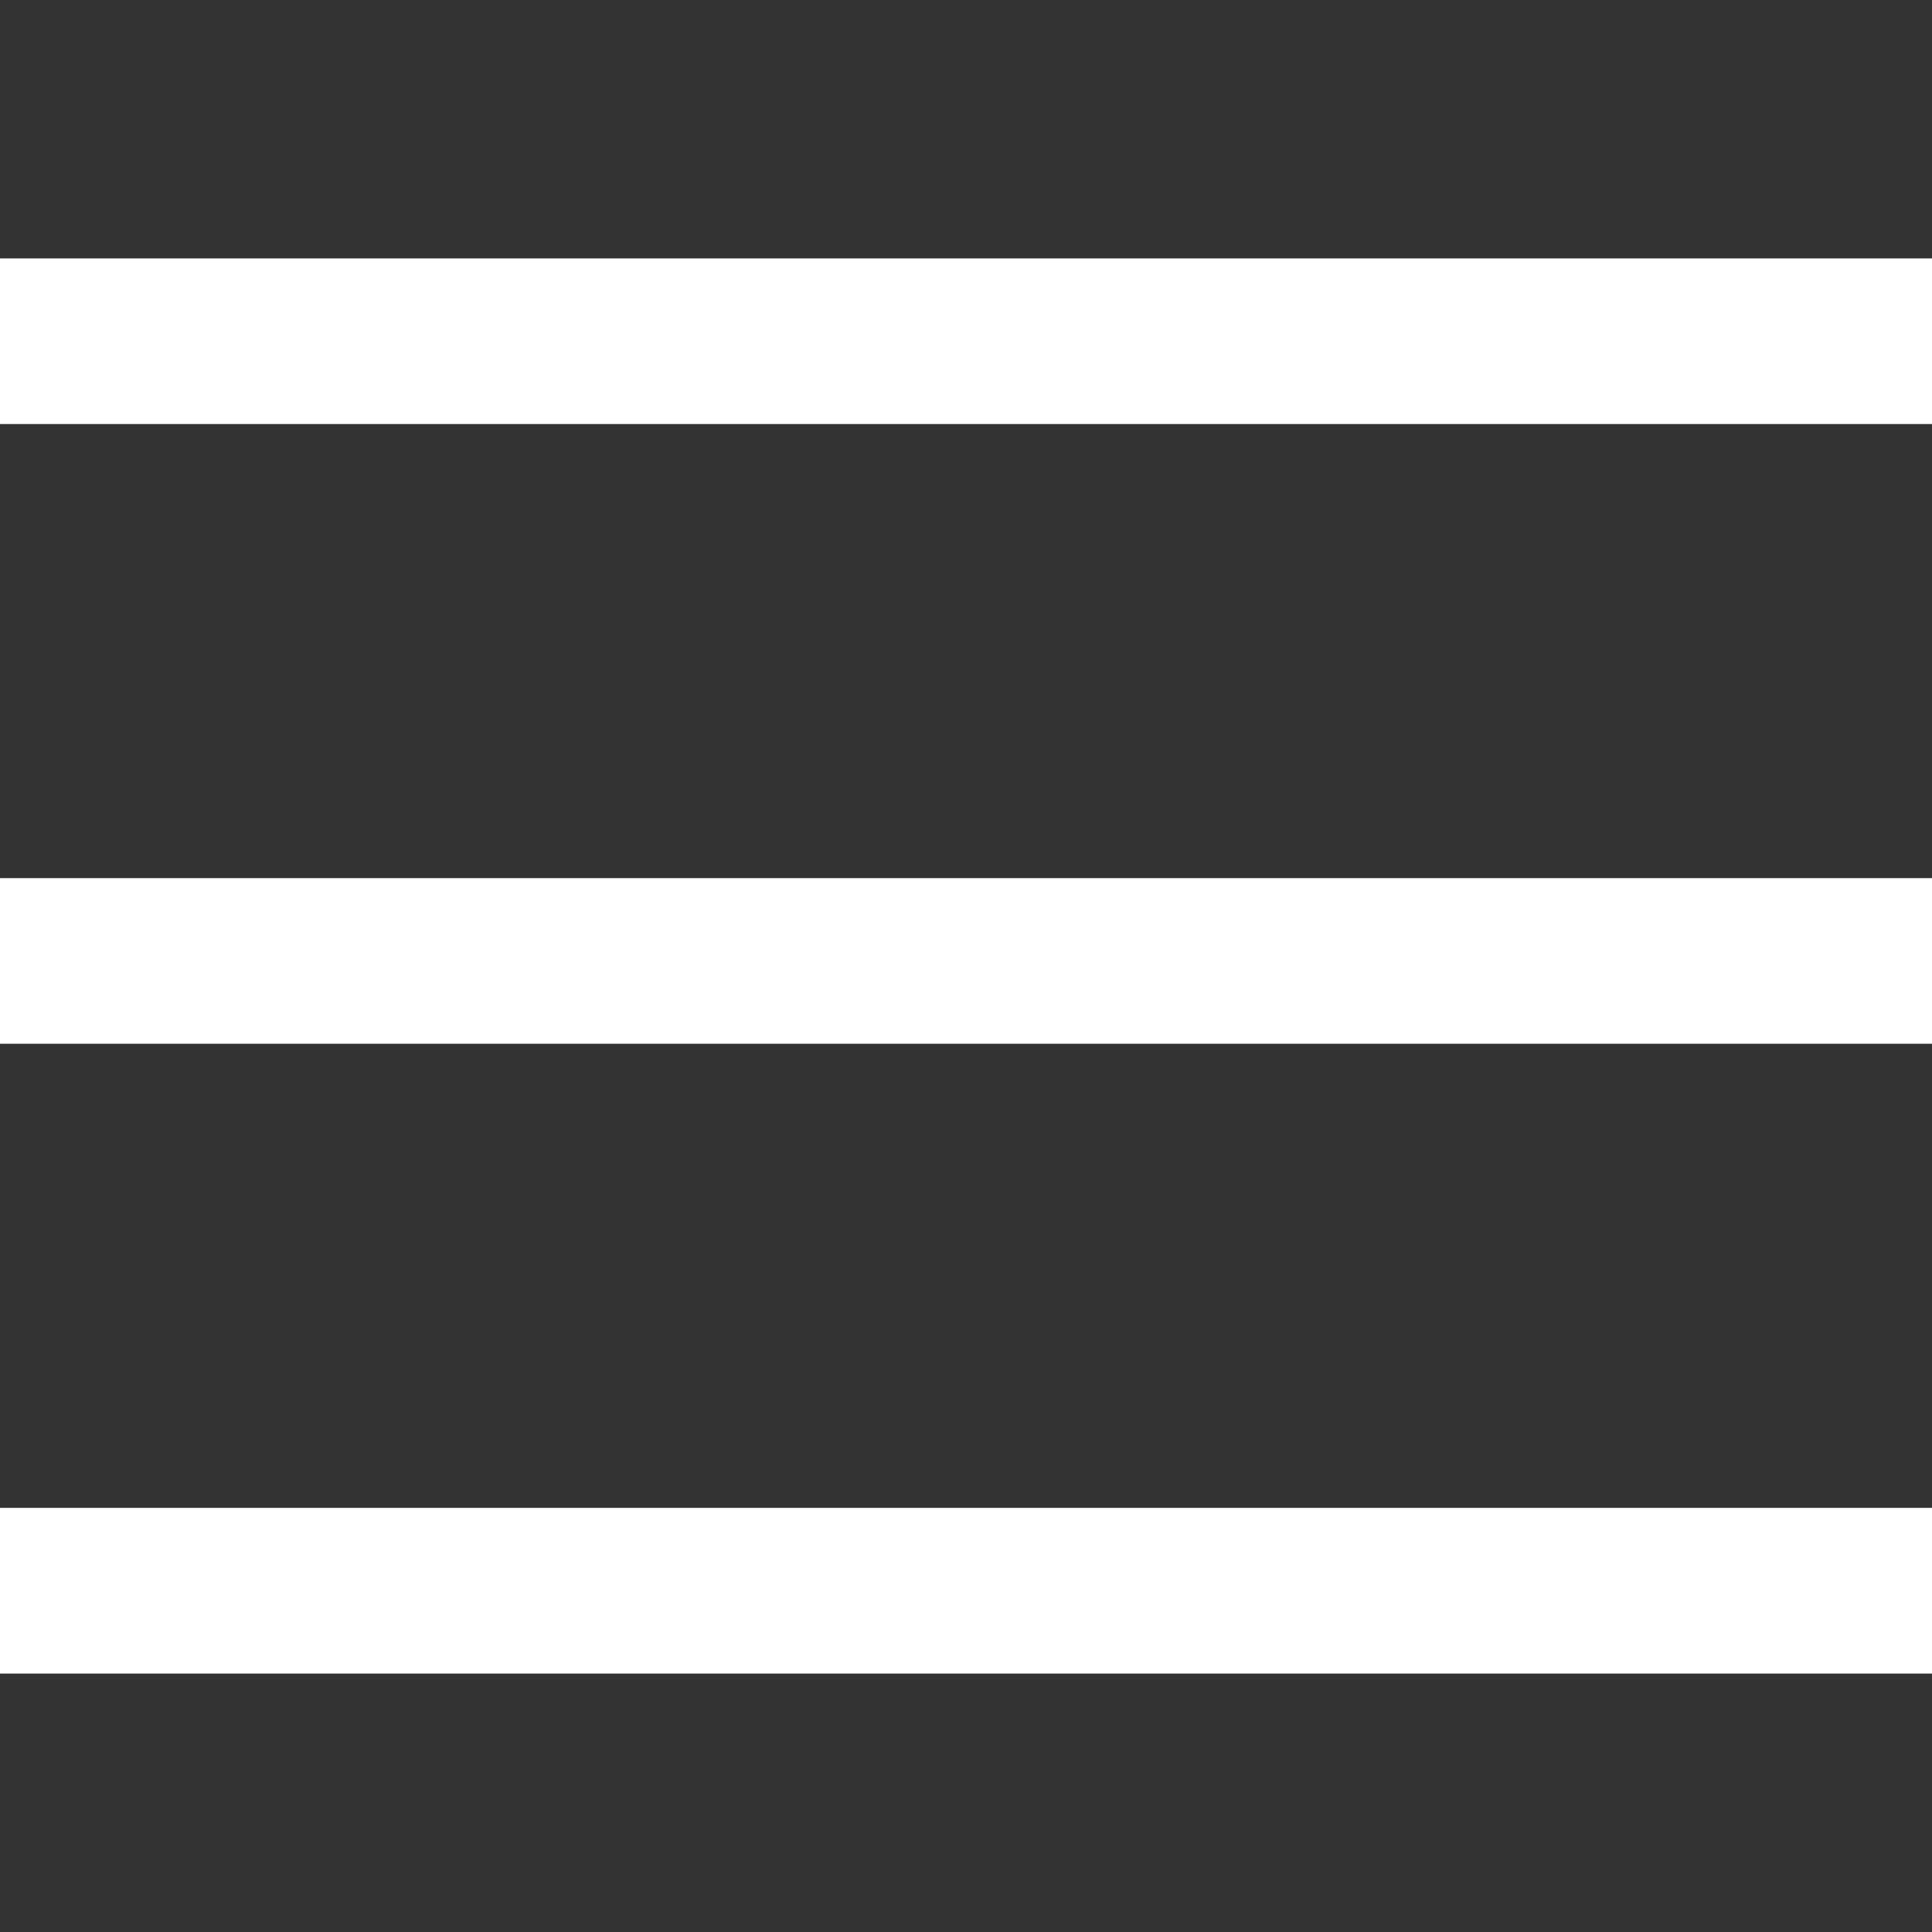<svg width="21" height="21" viewBox="0 0 21 21" fill="none" xmlns="http://www.w3.org/2000/svg">
<rect x="0" y="0" width="21" height="21" fill="#333333" stroke="none"/>
<path d="M0 2.809H21V4.609H0V2.809Z" fill="white"/>
<path d="M0 9.545H21V11.345H0V9.545Z" fill="white"/>
<path d="M0 16.39H21V18.191H0V16.39Z" fill="white"/>
</svg>
